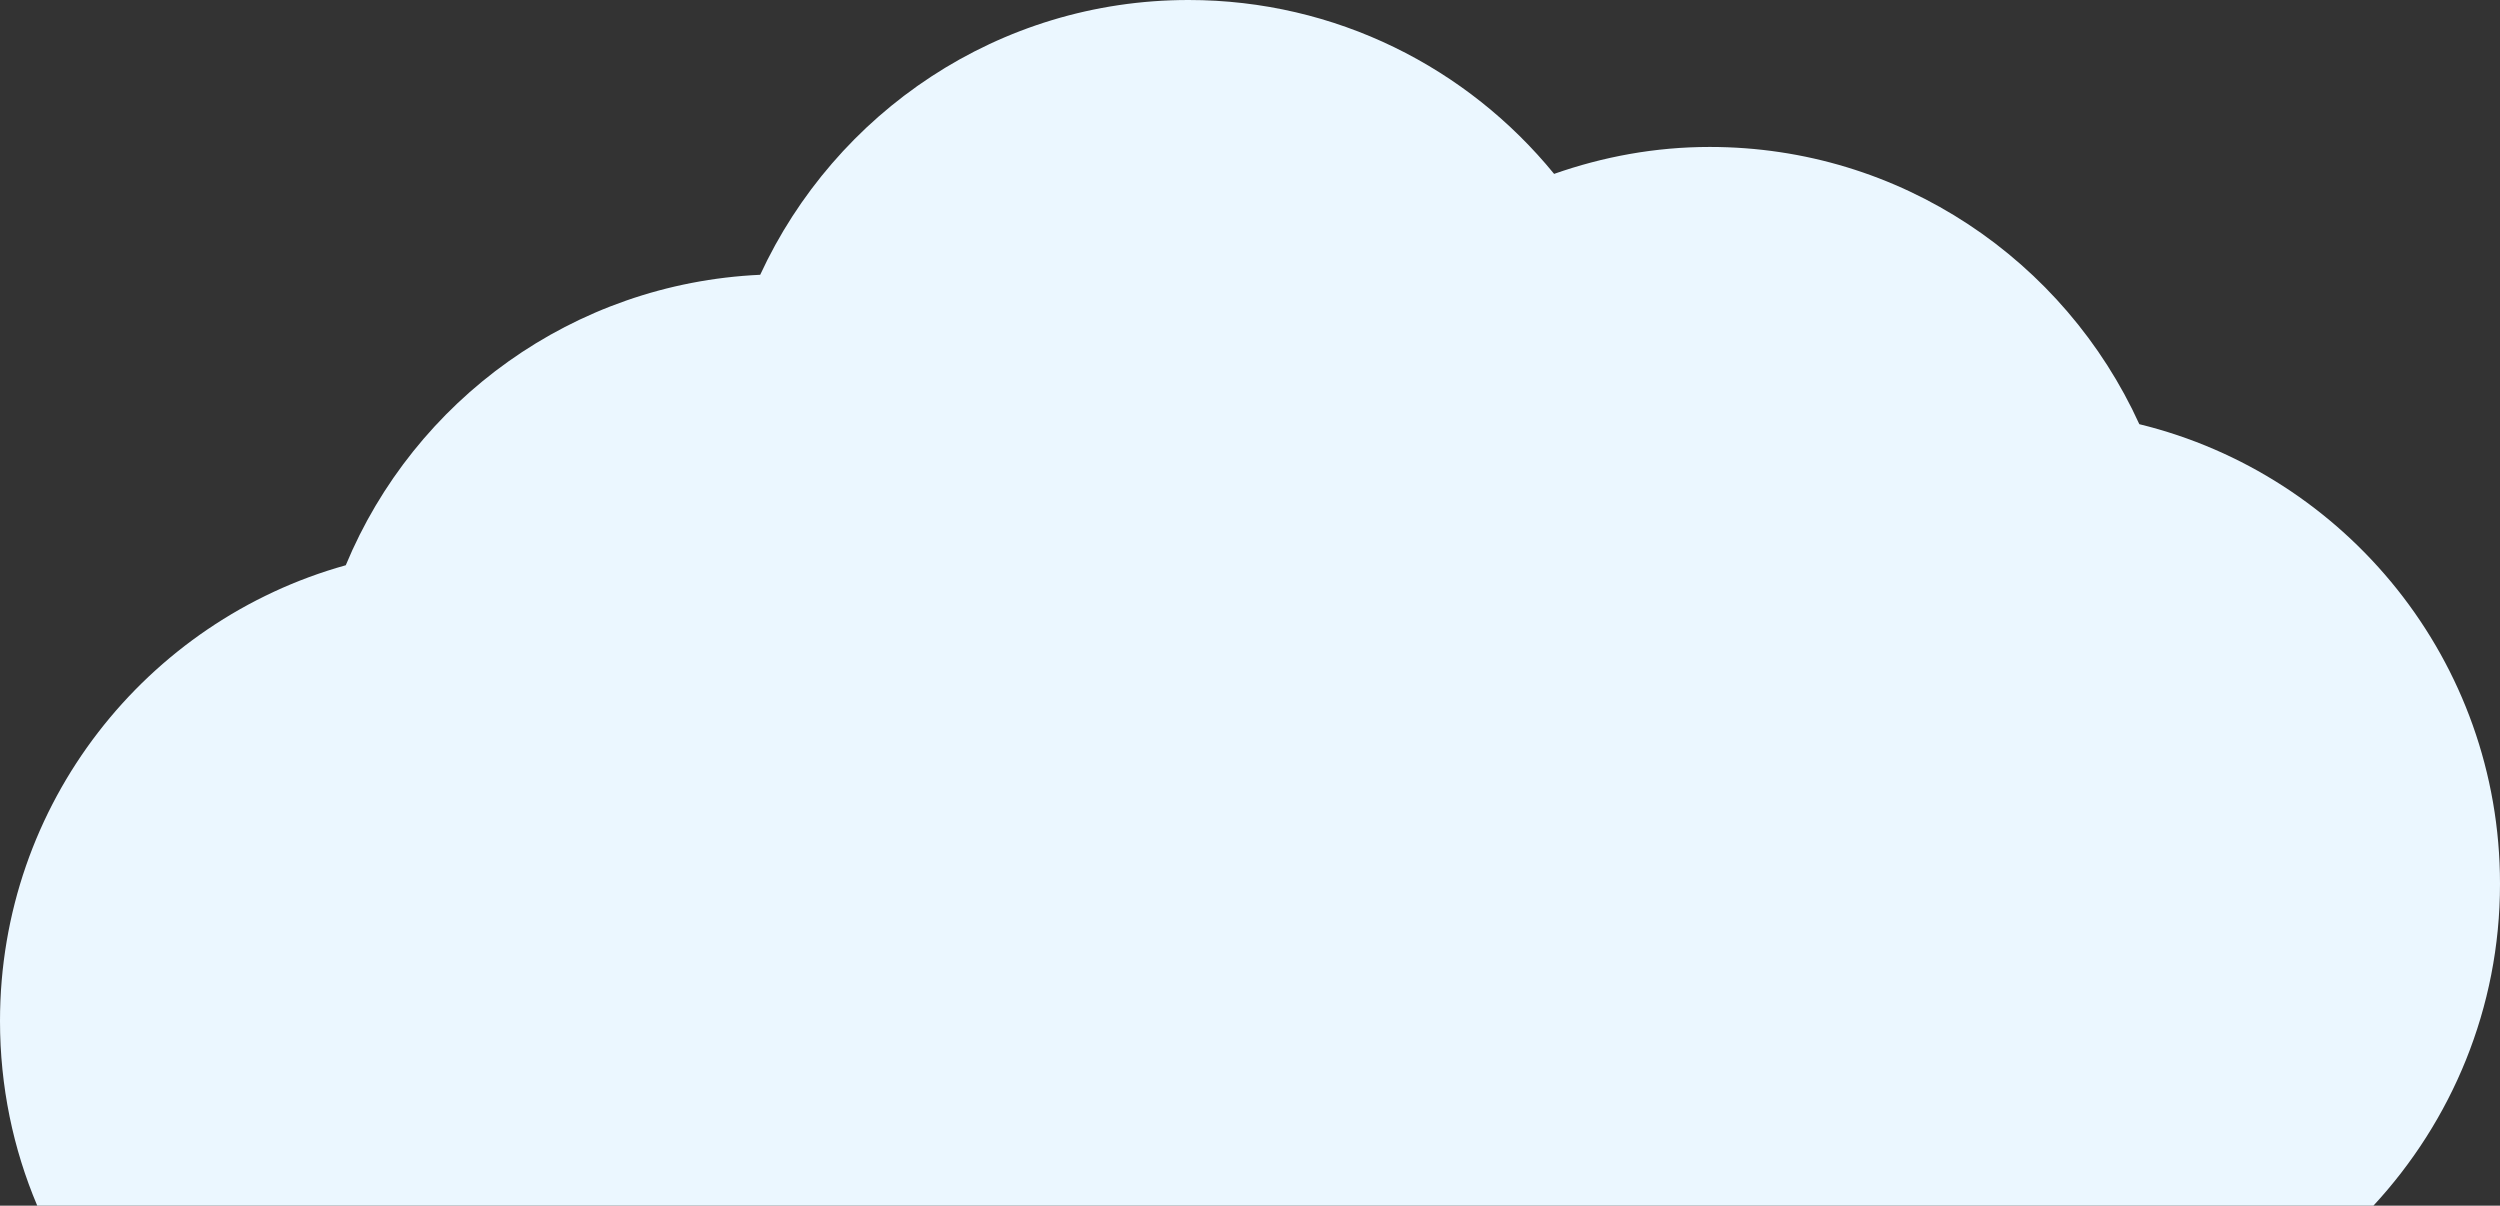 <svg width="141" height="68" viewBox="0 0 141 68" fill="none" xmlns="http://www.w3.org/2000/svg">
<rect x="0" y="0" width="141" height="68" fill="#333333" stroke="none"/>
<path d="M2.095 67.986C0.744 64.795 0 61.273 0 57.585C0 45.319 8.255 35.015 19.501 31.88C23.36 22.584 32.318 15.981 42.875 15.498C47.106 6.354 56.312 0 67.034 0C75.344 0 82.772 3.826 87.651 9.807C90.408 8.84 93.343 8.288 96.43 8.288C107.194 8.288 116.455 14.697 120.658 23.924C132.318 26.769 141 37.281 141 49.85C141 56.867 138.271 63.235 133.861 68H2.095V67.986Z" fill="#EBF7FF"/>
</svg>
